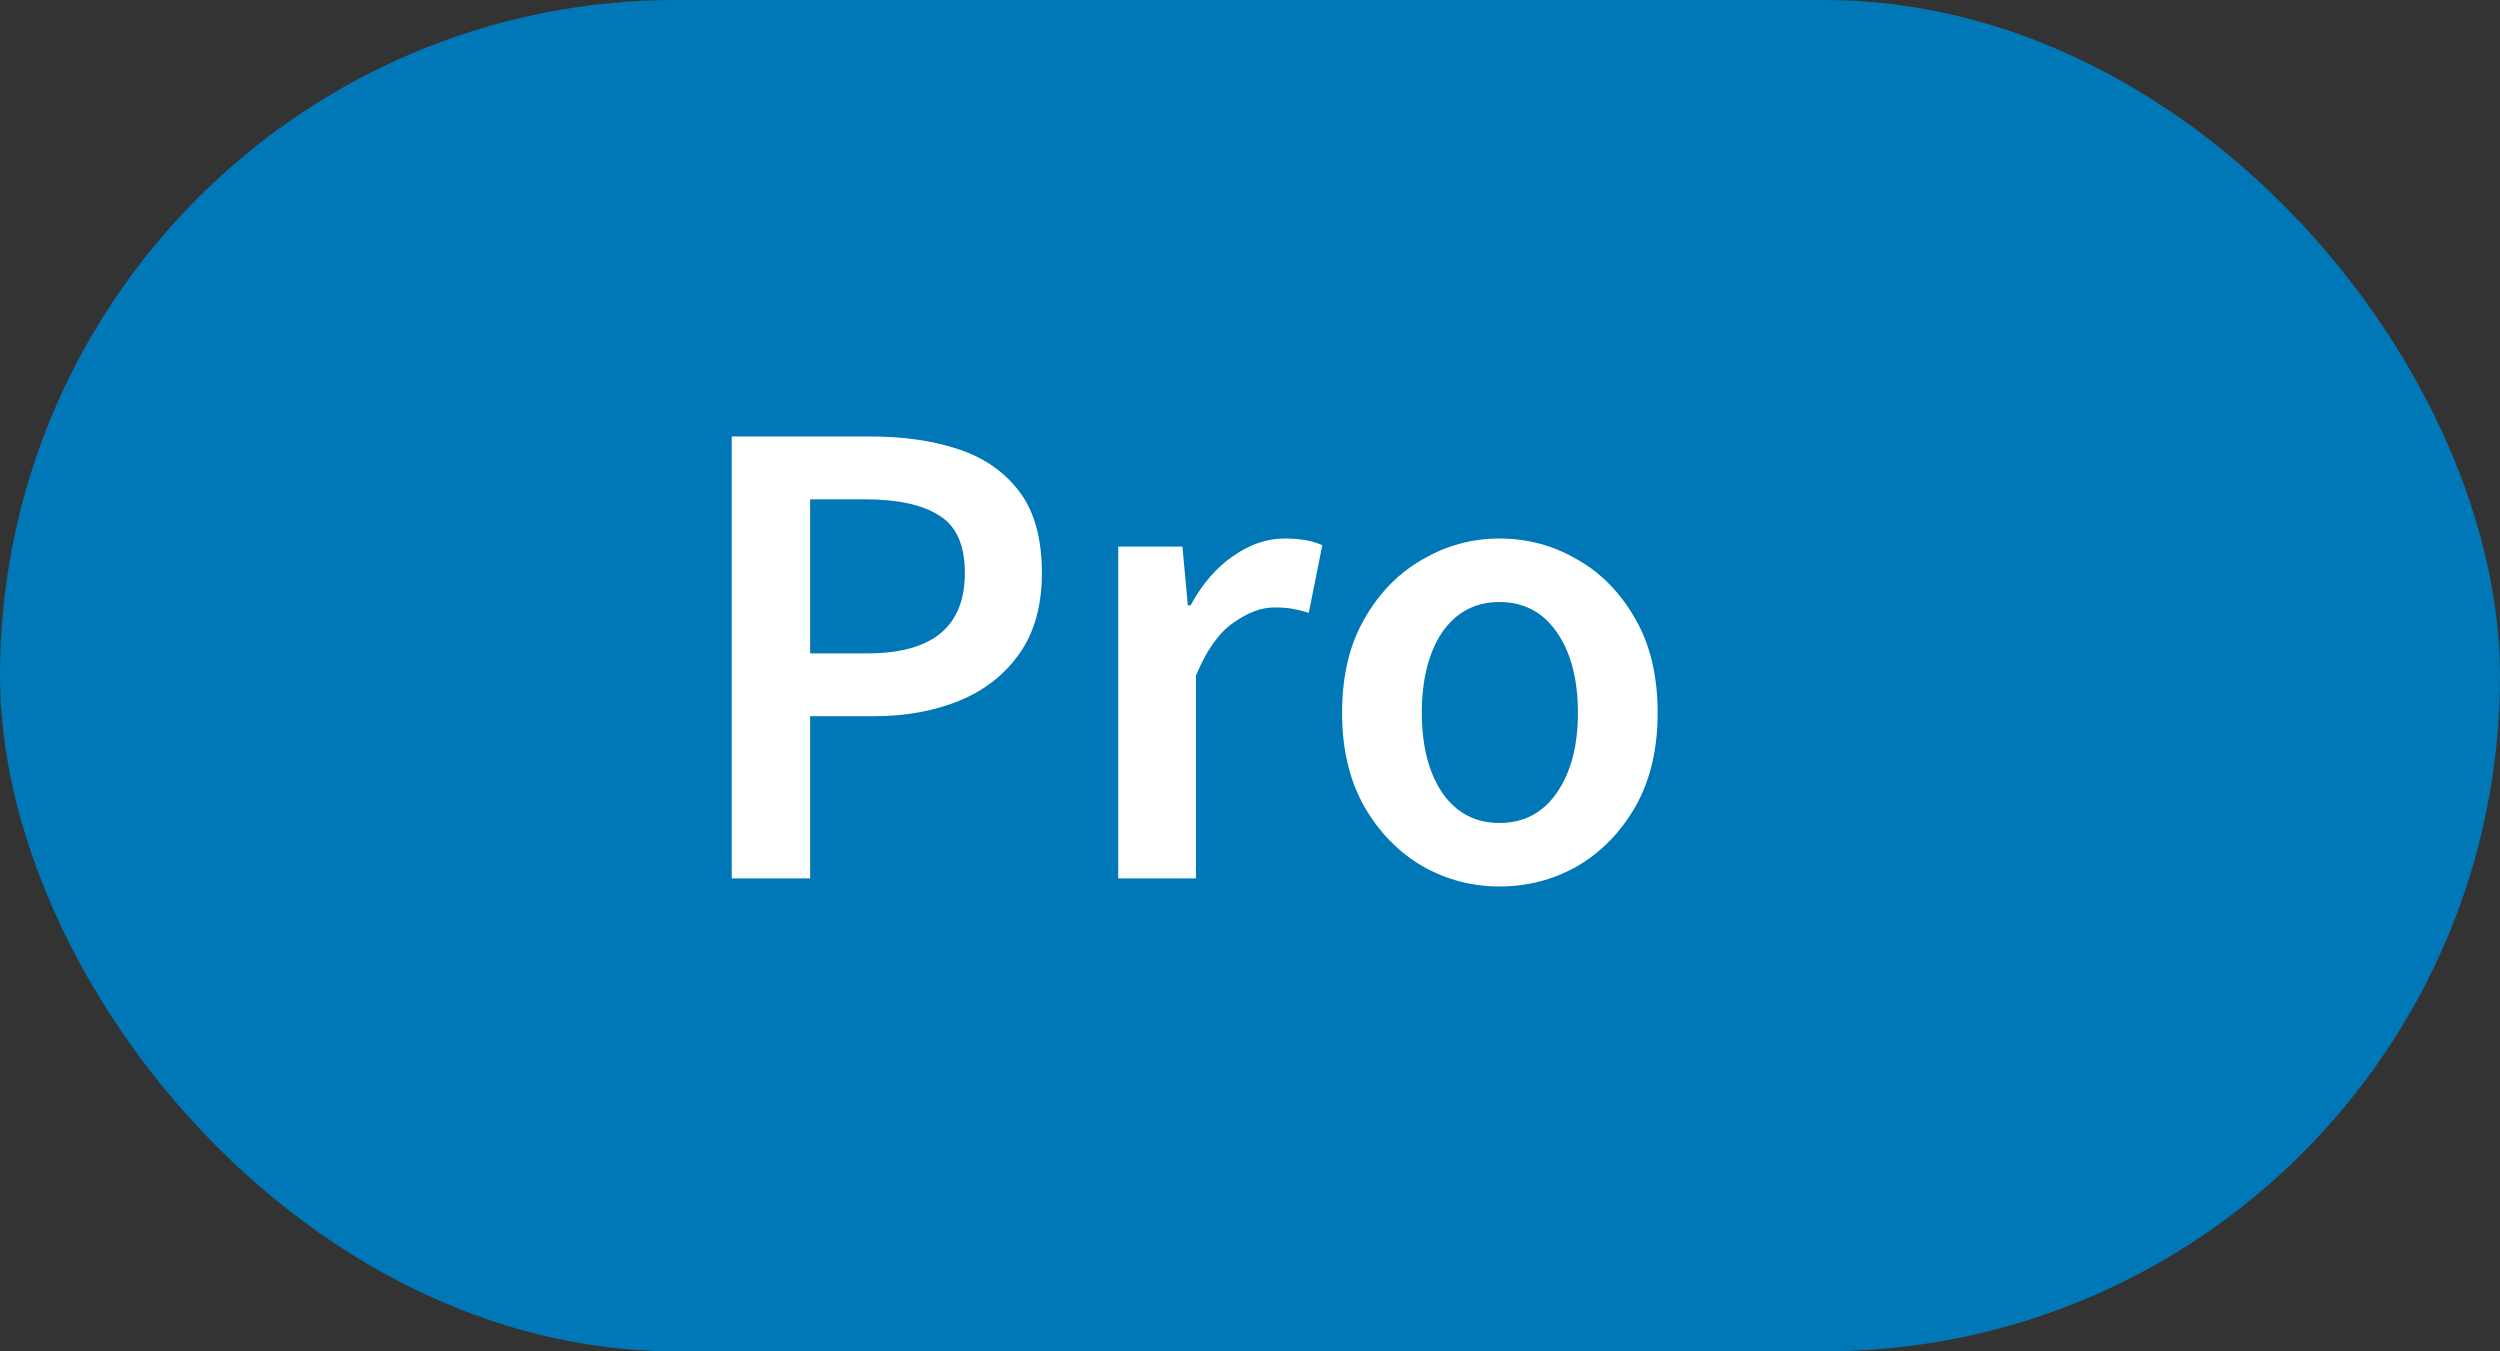 <svg width="37" height="20" viewBox="0 0 37 20" fill="none" xmlns="http://www.w3.org/2000/svg">
<rect x="0" y="0" width="37" height="20" fill="#333333" stroke="none"/>
<rect width="37" height="20" rx="10" fill="#0077B6"/>
<path d="M10.83 13V6.46H12.89C13.377 6.46 13.81 6.523 14.19 6.65C14.57 6.777 14.87 6.987 15.09 7.28C15.31 7.573 15.42 7.973 15.42 8.48C15.42 8.96 15.31 9.357 15.09 9.67C14.87 9.983 14.573 10.217 14.2 10.37C13.827 10.523 13.403 10.6 12.93 10.6H11.99V13H10.83ZM11.99 9.67H12.84C13.8 9.67 14.28 9.273 14.28 8.48C14.28 8.067 14.153 7.783 13.9 7.63C13.653 7.47 13.287 7.39 12.8 7.39H11.99V9.67ZM16.55 13V8.09H17.5L17.58 8.96H17.62C17.794 8.64 18.004 8.397 18.25 8.23C18.497 8.057 18.75 7.97 19.01 7.97C19.244 7.97 19.43 8.003 19.57 8.07L19.37 9.07C19.284 9.043 19.204 9.023 19.13 9.01C19.057 8.997 18.967 8.99 18.86 8.99C18.667 8.99 18.464 9.067 18.25 9.22C18.037 9.367 17.854 9.627 17.7 10V13H16.55ZM22.193 13.12C21.787 13.12 21.407 13.02 21.053 12.82C20.7 12.613 20.413 12.32 20.193 11.94C19.973 11.553 19.863 11.09 19.863 10.55C19.863 10.003 19.973 9.54 20.193 9.16C20.413 8.773 20.7 8.48 21.053 8.28C21.407 8.073 21.787 7.97 22.193 7.97C22.607 7.97 22.99 8.073 23.343 8.28C23.697 8.48 23.983 8.773 24.203 9.16C24.423 9.54 24.533 10.003 24.533 10.55C24.533 11.09 24.423 11.553 24.203 11.94C23.983 12.32 23.697 12.613 23.343 12.82C22.99 13.02 22.607 13.12 22.193 13.12ZM22.193 12.18C22.553 12.18 22.837 12.03 23.043 11.73C23.25 11.43 23.353 11.037 23.353 10.55C23.353 10.057 23.25 9.66 23.043 9.36C22.837 9.06 22.553 8.91 22.193 8.91C21.833 8.91 21.55 9.06 21.343 9.36C21.143 9.66 21.043 10.057 21.043 10.55C21.043 11.037 21.143 11.43 21.343 11.73C21.55 12.03 21.833 12.18 22.193 12.18Z" fill="white"/>
</svg>
